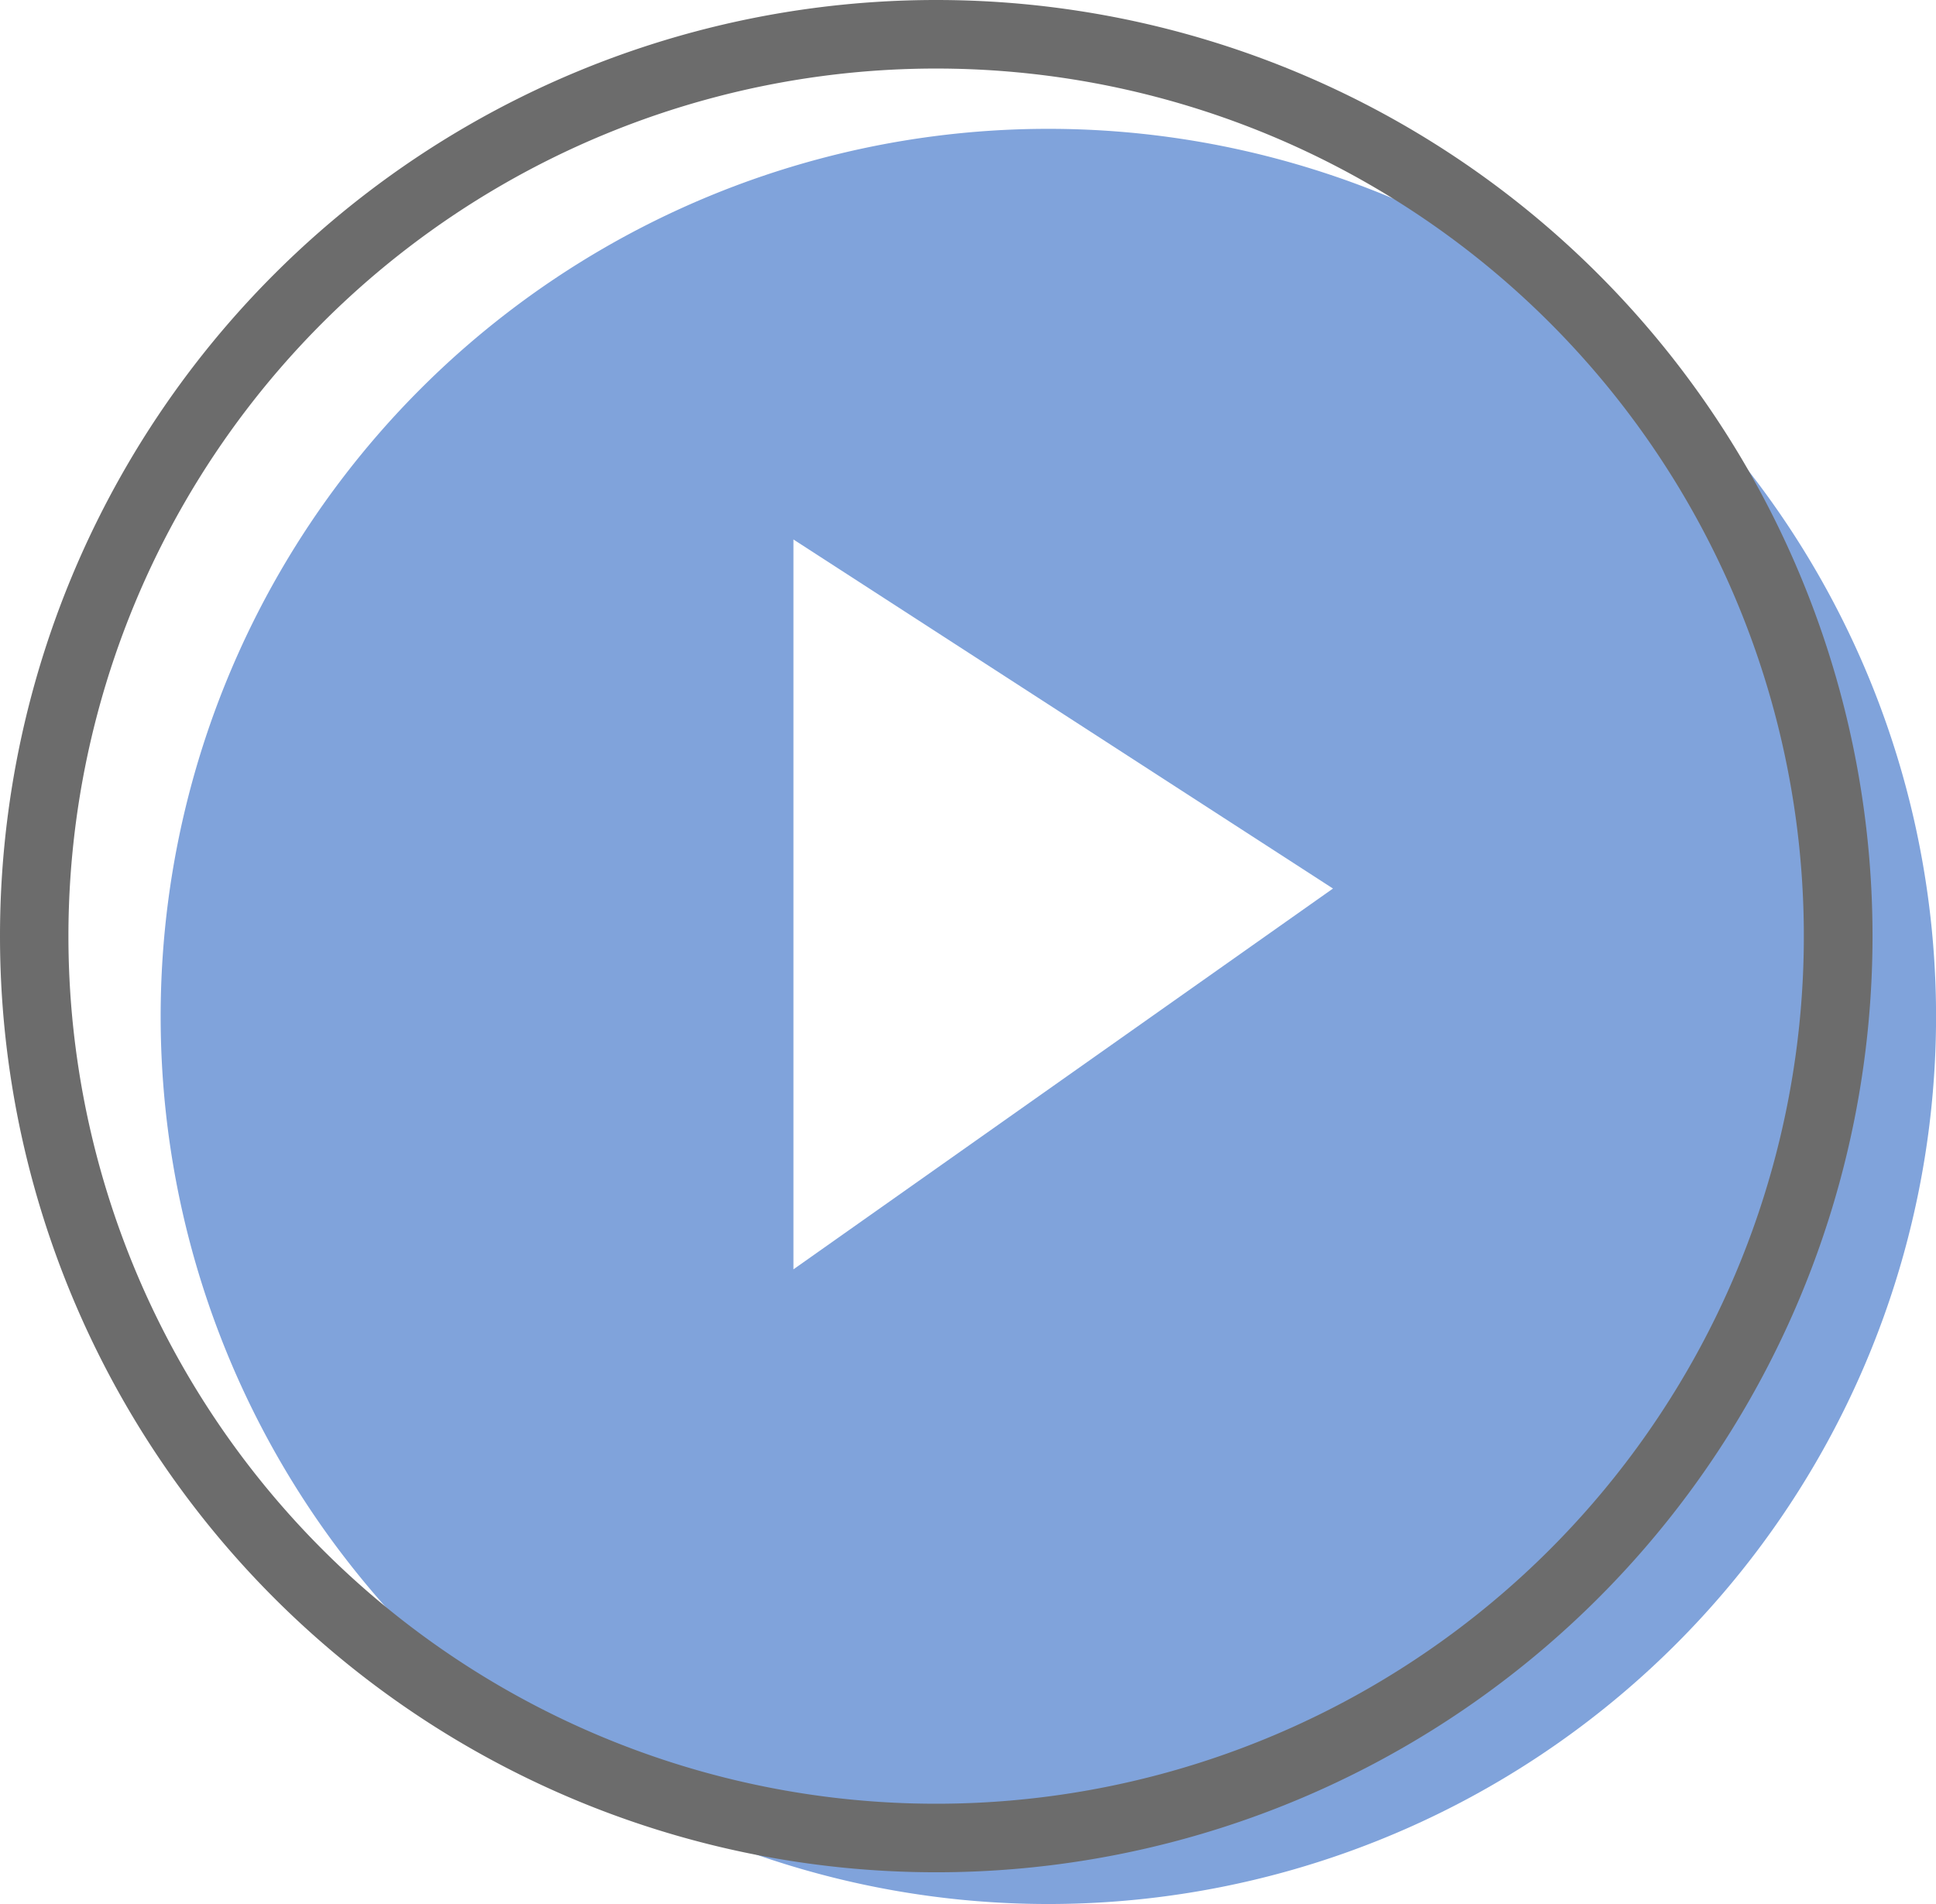 <svg id="forcorp_22.svg" xmlns="http://www.w3.org/2000/svg" width="61" height="60" viewBox="0 0 61 60">
  <defs>
    <style>
      .cls-1 {
        fill: #80a3db;
      }

      .cls-1, .cls-2 {
        fill-rule: evenodd;
      }

      .cls-2 {
        fill: #6c6c6c;
      }
    </style>
  </defs>
  <path id="b" class="cls-1" d="M902.031,5378.06a27.97,27.97,0,1,1-27.969,27.97A27.968,27.968,0,0,1,902.031,5378.06ZM894,5391v23l17-12Z" transform="translate(-869 -5374)"/>
  <path id="g" class="cls-2" d="M898.5,5374a29.5,29.5,0,1,1-29.5,29.5A29.5,29.5,0,0,1,898.5,5374Zm0,2.16a27.34,27.34,0,1,1-27.344,27.34A27.342,27.342,0,0,1,898.5,5376.16Z" transform="translate(-869 -5374)"/>
</svg>
